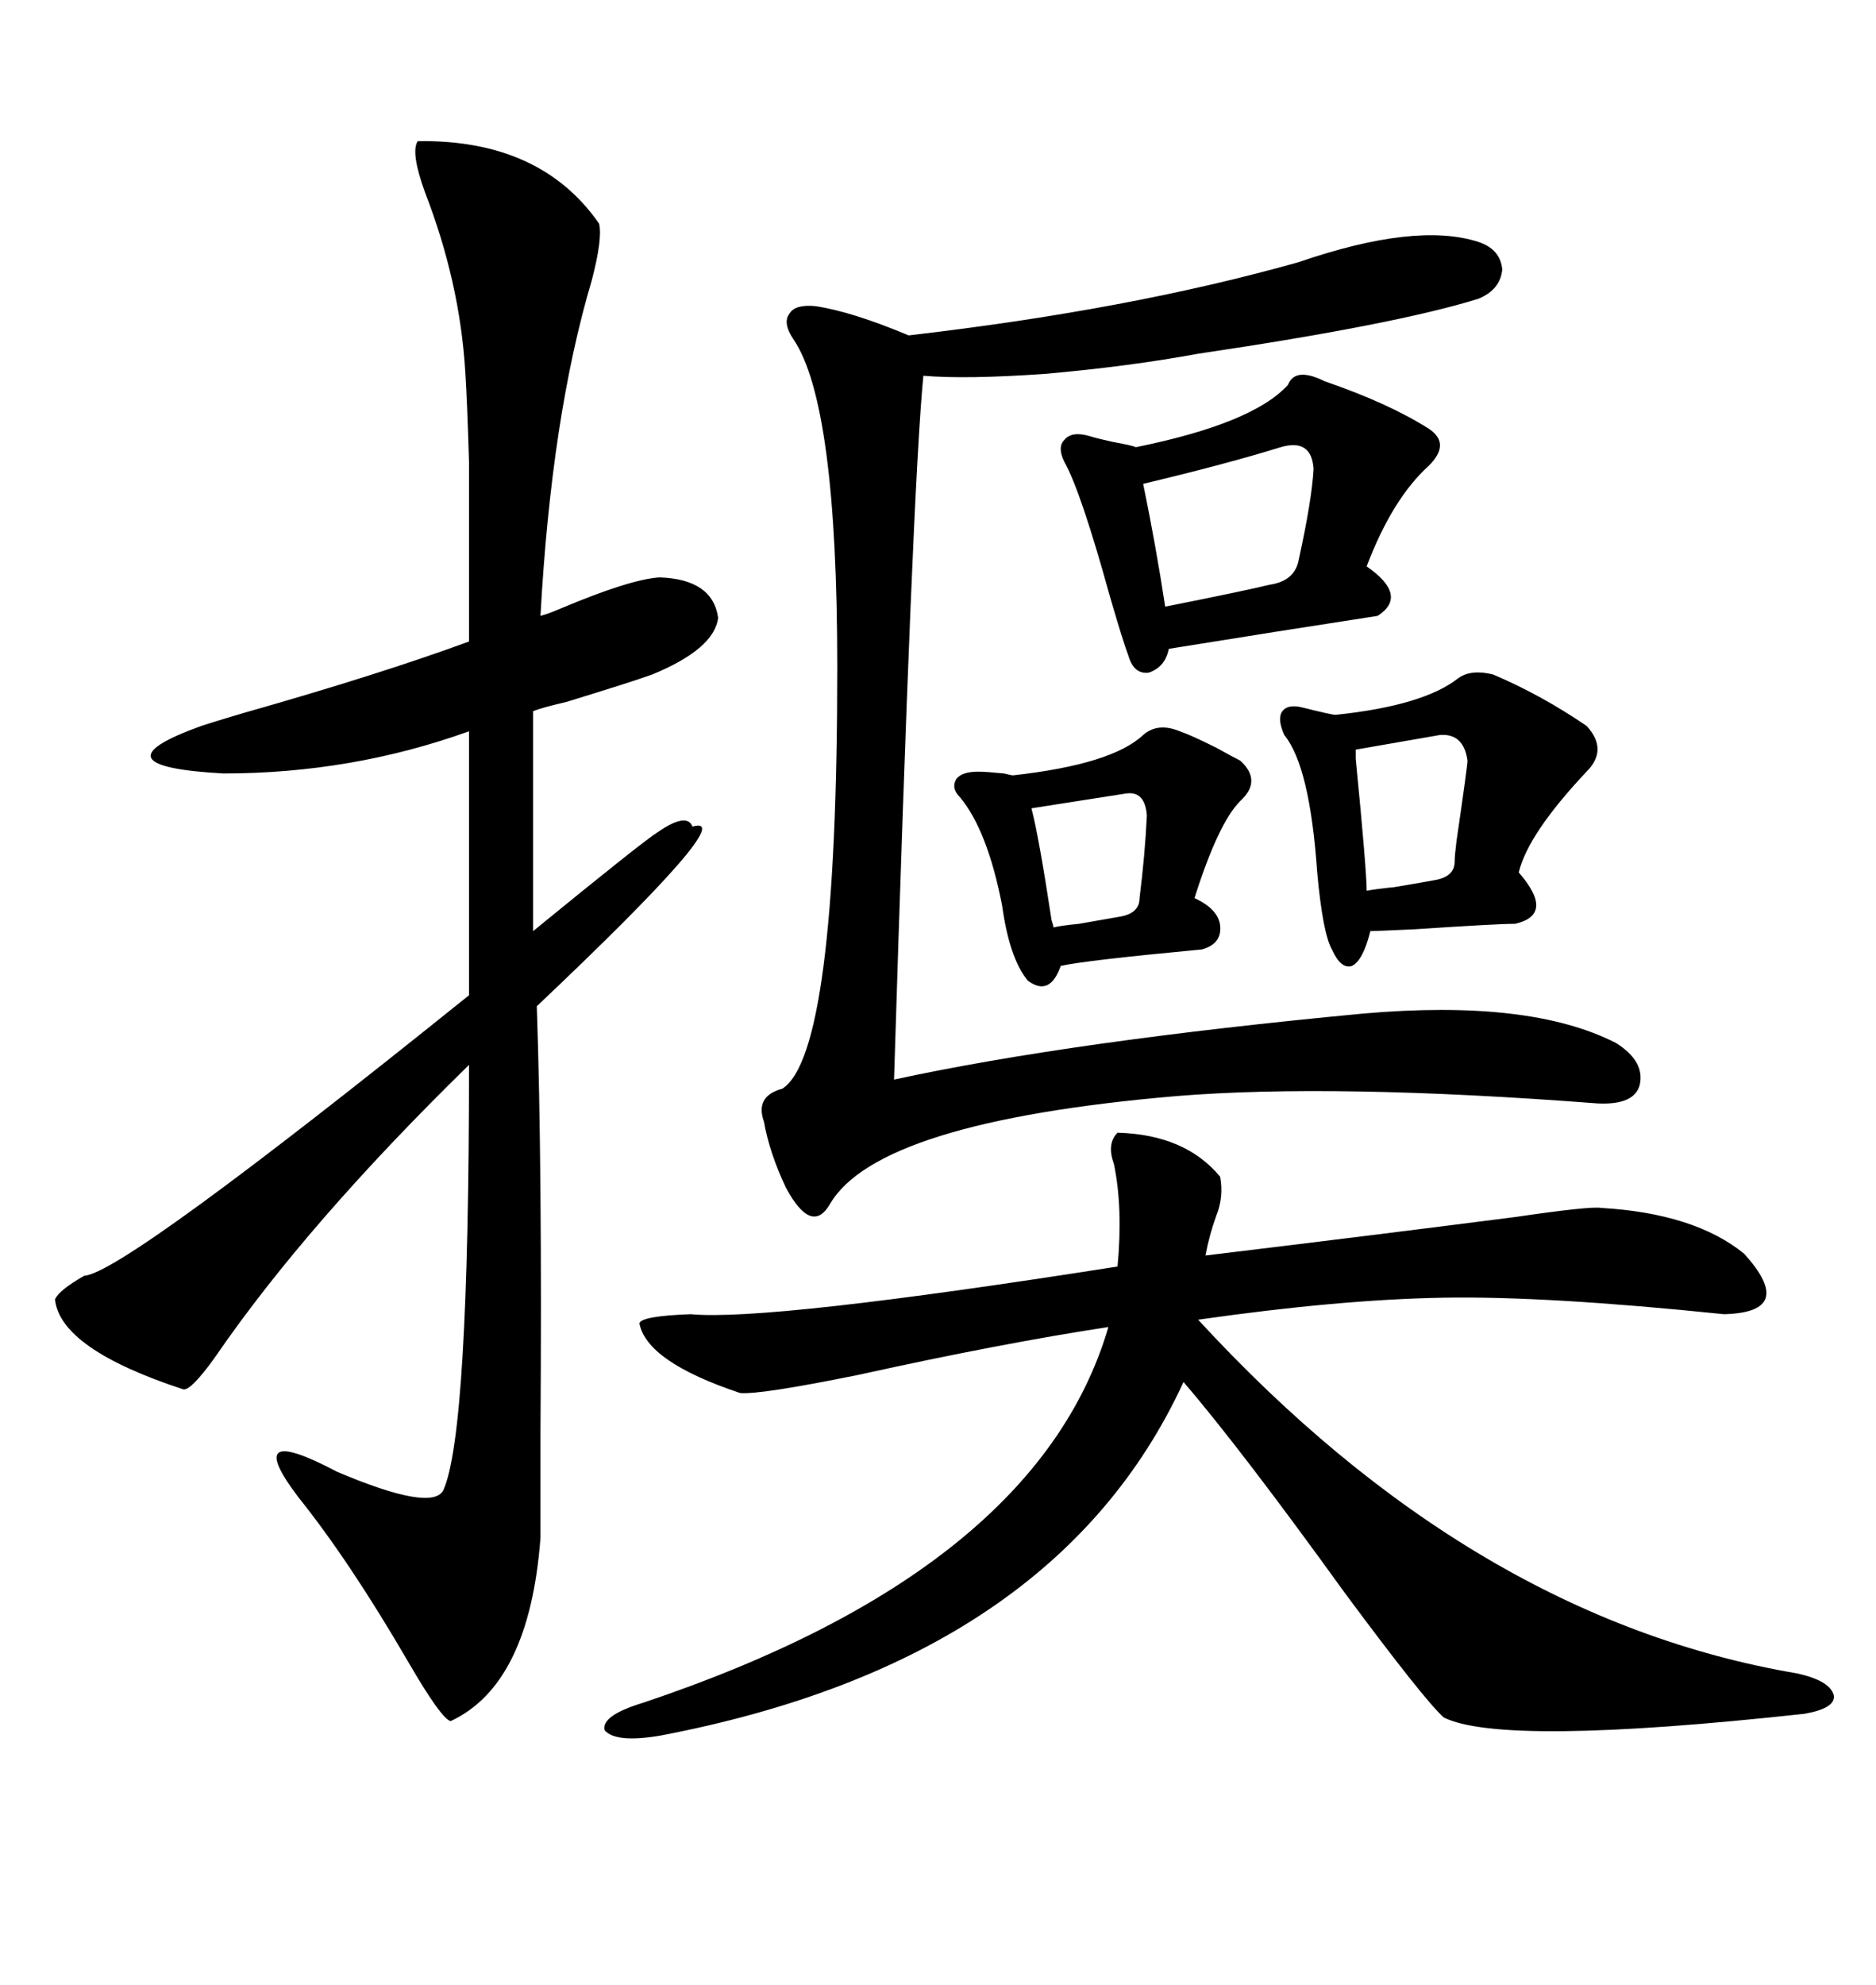 <svg xmlns="http://www.w3.org/2000/svg" xmlns:xlink="http://www.w3.org/1999/xlink" width="300" height="317.285"><path d="M66.80 22.56L66.80 22.56Q86.43 22.27 95.80 35.74L95.80 35.74Q96.39 38.09 94.63 44.82L94.63 44.82Q88.18 66.50 86.43 98.44L86.43 98.44Q87.60 98.14 89.65 97.27L89.65 97.27Q100.78 92.58 105.47 92.29L105.47 92.29Q113.96 92.58 114.84 98.73L114.84 98.73Q114.26 103.71 104.30 107.81L104.30 107.81Q101.07 108.98 90.53 112.21L90.53 112.21Q86.72 113.09 85.25 113.67L85.25 113.67L85.25 148.83Q102.83 134.47 105.18 133.01L105.18 133.01Q109.86 129.79 110.74 132.13L110.74 132.13Q118.65 129.79 85.84 160.84L85.84 160.84Q86.72 186.33 86.43 228.81L86.43 228.81Q86.43 240.53 86.43 245.80L86.43 245.80Q84.67 269.24 72.07 275.10L72.07 275.10Q70.61 274.80 65.33 265.72L65.33 265.72Q55.96 249.61 47.75 239.36L47.75 239.36Q38.38 227.05 53.91 235.25L53.91 235.25Q69.14 241.70 70.90 238.18L70.90 238.18Q75 229.10 75 170.21L75 170.21Q48.93 195.70 34.28 217.09L34.28 217.09Q30.47 222.36 29.30 222.07L29.30 222.07Q9.67 215.63 8.79 207.71L8.79 207.71Q9.38 206.25 13.48 203.91L13.48 203.91Q19.63 203.61 75 159.08L75 159.08L75 116.89Q56.25 123.63 35.74 123.63L35.74 123.63Q14.36 122.46 32.23 116.02L32.23 116.02Q33.98 115.43 38.96 113.96L38.96 113.96Q60.64 107.81 75 102.54L75 102.54Q75 81.45 75 73.83L75 73.83Q74.71 64.16 74.41 59.47L74.41 59.47Q73.54 45.12 67.97 30.76L67.97 30.76Q65.63 24.32 66.80 22.56ZM178.71 181.05L178.71 181.05Q189.55 181.35 195.12 188.09L195.12 188.09Q195.70 191.31 194.53 194.24L194.53 194.24Q193.36 197.46 192.77 200.68L192.77 200.68Q219.43 197.46 242.29 194.53L242.29 194.53Q254.30 192.77 256.05 193.07L256.05 193.07Q271.00 193.95 278.91 200.39L278.91 200.39Q287.40 209.77 275.68 210.06L275.68 210.06Q247.27 207.13 230.86 207.42L230.86 207.42Q214.16 207.71 191.60 210.94L191.60 210.94Q235.55 258.69 287.40 267.48L287.40 267.48Q292.68 268.65 293.26 271.00L293.26 271.00Q293.55 273.05 288.57 273.93L288.57 273.93Q240.23 279.20 230.86 274.51L230.86 274.51Q227.64 271.58 215.04 254.59L215.04 254.59Q198.34 231.45 189.26 220.90L189.26 220.90Q168.75 265.43 105.47 277.44L105.47 277.44Q98.44 278.61 96.68 276.56L96.68 276.56Q96.09 274.22 102.83 272.17L102.83 272.17Q165.82 251.07 177.25 212.11L177.25 212.11Q159.96 214.75 137.40 219.73L137.40 219.73Q121.58 222.95 118.36 222.66L118.36 222.66Q103.42 217.68 102.25 211.52L102.25 211.52Q102.54 210.35 110.45 210.06L110.45 210.06Q122.75 211.23 178.71 202.44L178.71 202.44Q179.59 193.07 178.13 186.04L178.13 186.04Q176.95 182.81 178.71 181.05ZM236.43 38.67L236.43 38.67Q239.94 39.84 240.23 43.07L240.23 43.07Q239.94 46.29 236.43 47.75L236.43 47.75Q223.24 51.86 191.60 56.54L191.60 56.54Q180.47 58.59 166.99 59.77L166.99 59.77Q154.39 60.64 147.66 60.06L147.66 60.06Q145.90 77.93 142.97 172.56L142.97 172.56Q171.39 166.41 217.97 162.01L217.97 162.01Q244.63 159.67 258.40 166.70L258.40 166.70Q263.09 169.63 262.21 173.44L262.21 173.44Q261.33 176.66 255.47 176.37L255.47 176.37Q213.28 173.14 188.09 175.20L188.09 175.20Q140.33 179.30 132.71 192.48L132.71 192.48Q129.79 197.46 125.68 189.84L125.68 189.84Q123.05 184.28 122.17 179.30L122.17 179.30Q120.70 175.20 125.10 174.02L125.10 174.02Q133.89 168.46 133.89 106.64L133.89 106.64Q133.89 64.45 126.86 54.20L126.86 54.20Q125.10 51.56 126.27 50.10L126.27 50.10Q127.15 48.63 130.37 48.93L130.37 48.93Q136.23 49.80 145.31 53.61L145.31 53.61Q180.76 49.51 207.71 41.89L207.71 41.89Q226.46 35.45 236.43 38.67ZM211.82 60.94L211.82 60.94Q222.07 64.45 228.52 68.55L228.52 68.55Q232.03 70.90 228.52 74.41L228.52 74.41Q222.66 79.69 218.55 90.53L218.55 90.53Q225.29 95.21 220.31 98.44L220.31 98.44Q205.08 100.78 186.91 103.71L186.91 103.71Q186.33 106.64 183.69 107.52L183.69 107.52Q181.35 107.81 180.47 104.88L180.47 104.88Q179.59 102.54 177.54 95.51L177.54 95.51Q172.85 78.52 170.21 73.83L170.21 73.83Q169.04 71.48 170.21 70.31L170.21 70.31Q171.39 68.85 174.32 69.73L174.32 69.73Q175.20 70.02 177.83 70.61L177.83 70.61Q181.05 71.19 181.64 71.48L181.64 71.48Q200.39 67.68 205.96 61.52L205.96 61.52Q207.13 58.59 211.82 60.94ZM233.20 108.40L233.20 108.40Q235.25 106.93 238.77 107.81L238.77 107.81Q246.39 111.04 253.71 116.02L253.71 116.02Q257.23 119.82 253.71 123.34L253.71 123.34Q244.34 133.30 242.87 139.45L242.87 139.45Q248.73 146.19 242.29 147.66L242.29 147.66Q239.36 147.66 226.17 148.54L226.17 148.54Q219.73 148.83 219.14 148.83L219.14 148.83Q217.97 153.52 216.21 154.39L216.21 154.39Q214.45 154.98 212.99 151.76L212.99 151.76Q211.52 149.12 210.64 139.45L210.64 139.45Q209.47 122.46 205.37 117.48L205.37 117.48Q204.20 114.84 205.08 113.67L205.08 113.67Q205.96 112.50 208.30 113.09L208.30 113.09Q212.99 114.26 213.57 114.26L213.57 114.26Q227.64 112.79 233.20 108.40ZM182.81 117.48L182.81 117.48Q185.16 115.43 188.67 116.89L188.67 116.89Q190.43 117.48 194.53 119.53L194.53 119.53Q197.17 121.00 198.34 121.58L198.34 121.58Q201.86 124.80 198.34 128.03L198.34 128.03Q194.82 131.54 191.02 143.55L191.02 143.55Q194.82 145.31 195.12 147.95L195.12 147.95Q195.41 150.88 192.19 151.76L192.19 151.76Q173.44 153.52 169.63 154.39L169.63 154.39Q167.87 159.38 164.36 156.74L164.36 156.74Q161.43 153.22 160.25 144.73L160.25 144.73Q157.91 132.71 153.52 127.44L153.52 127.44Q152.05 125.98 152.93 124.51L152.93 124.51Q153.81 123.34 156.45 123.34L156.45 123.34Q157.62 123.34 160.55 123.63L160.55 123.63Q161.72 123.93 162.01 123.93L162.01 123.93Q177.83 122.17 182.81 117.48ZM204.79 71.48L204.79 71.48Q196.29 74.12 182.81 77.34L182.81 77.34Q184.86 87.30 186.33 96.97L186.33 96.97Q199.51 94.34 203.03 93.46L203.03 93.46Q207.13 92.87 207.71 89.36L207.71 89.36Q209.77 79.98 210.06 75L210.06 75Q209.77 70.02 204.79 71.48ZM230.27 117.48L230.27 117.48Q228.52 117.77 223.54 118.65L223.54 118.65Q218.55 119.53 216.80 119.82L216.80 119.82Q216.80 120.12 216.80 121.29L216.80 121.29Q218.55 139.16 218.55 142.38L218.55 142.38Q220.02 142.09 222.95 141.80L222.95 141.80Q228.22 140.92 229.69 140.63L229.69 140.63Q232.62 140.04 232.62 137.70L232.62 137.70Q232.62 136.82 232.91 134.47L232.91 134.47Q234.67 122.46 234.67 121.58L234.67 121.58Q234.08 117.19 230.27 117.48ZM179.88 126.86L179.88 126.86Q174.32 127.73 164.94 129.20L164.94 129.20Q166.11 133.59 168.16 147.07L168.16 147.07Q168.46 147.95 168.46 148.24L168.46 148.24Q169.63 147.95 172.56 147.66L172.56 147.66Q177.54 146.78 179.30 146.48L179.30 146.48Q182.23 145.90 182.23 143.55L182.23 143.55Q183.11 136.52 183.40 130.37L183.40 130.37Q183.11 126.27 179.88 126.86Z"/></svg>